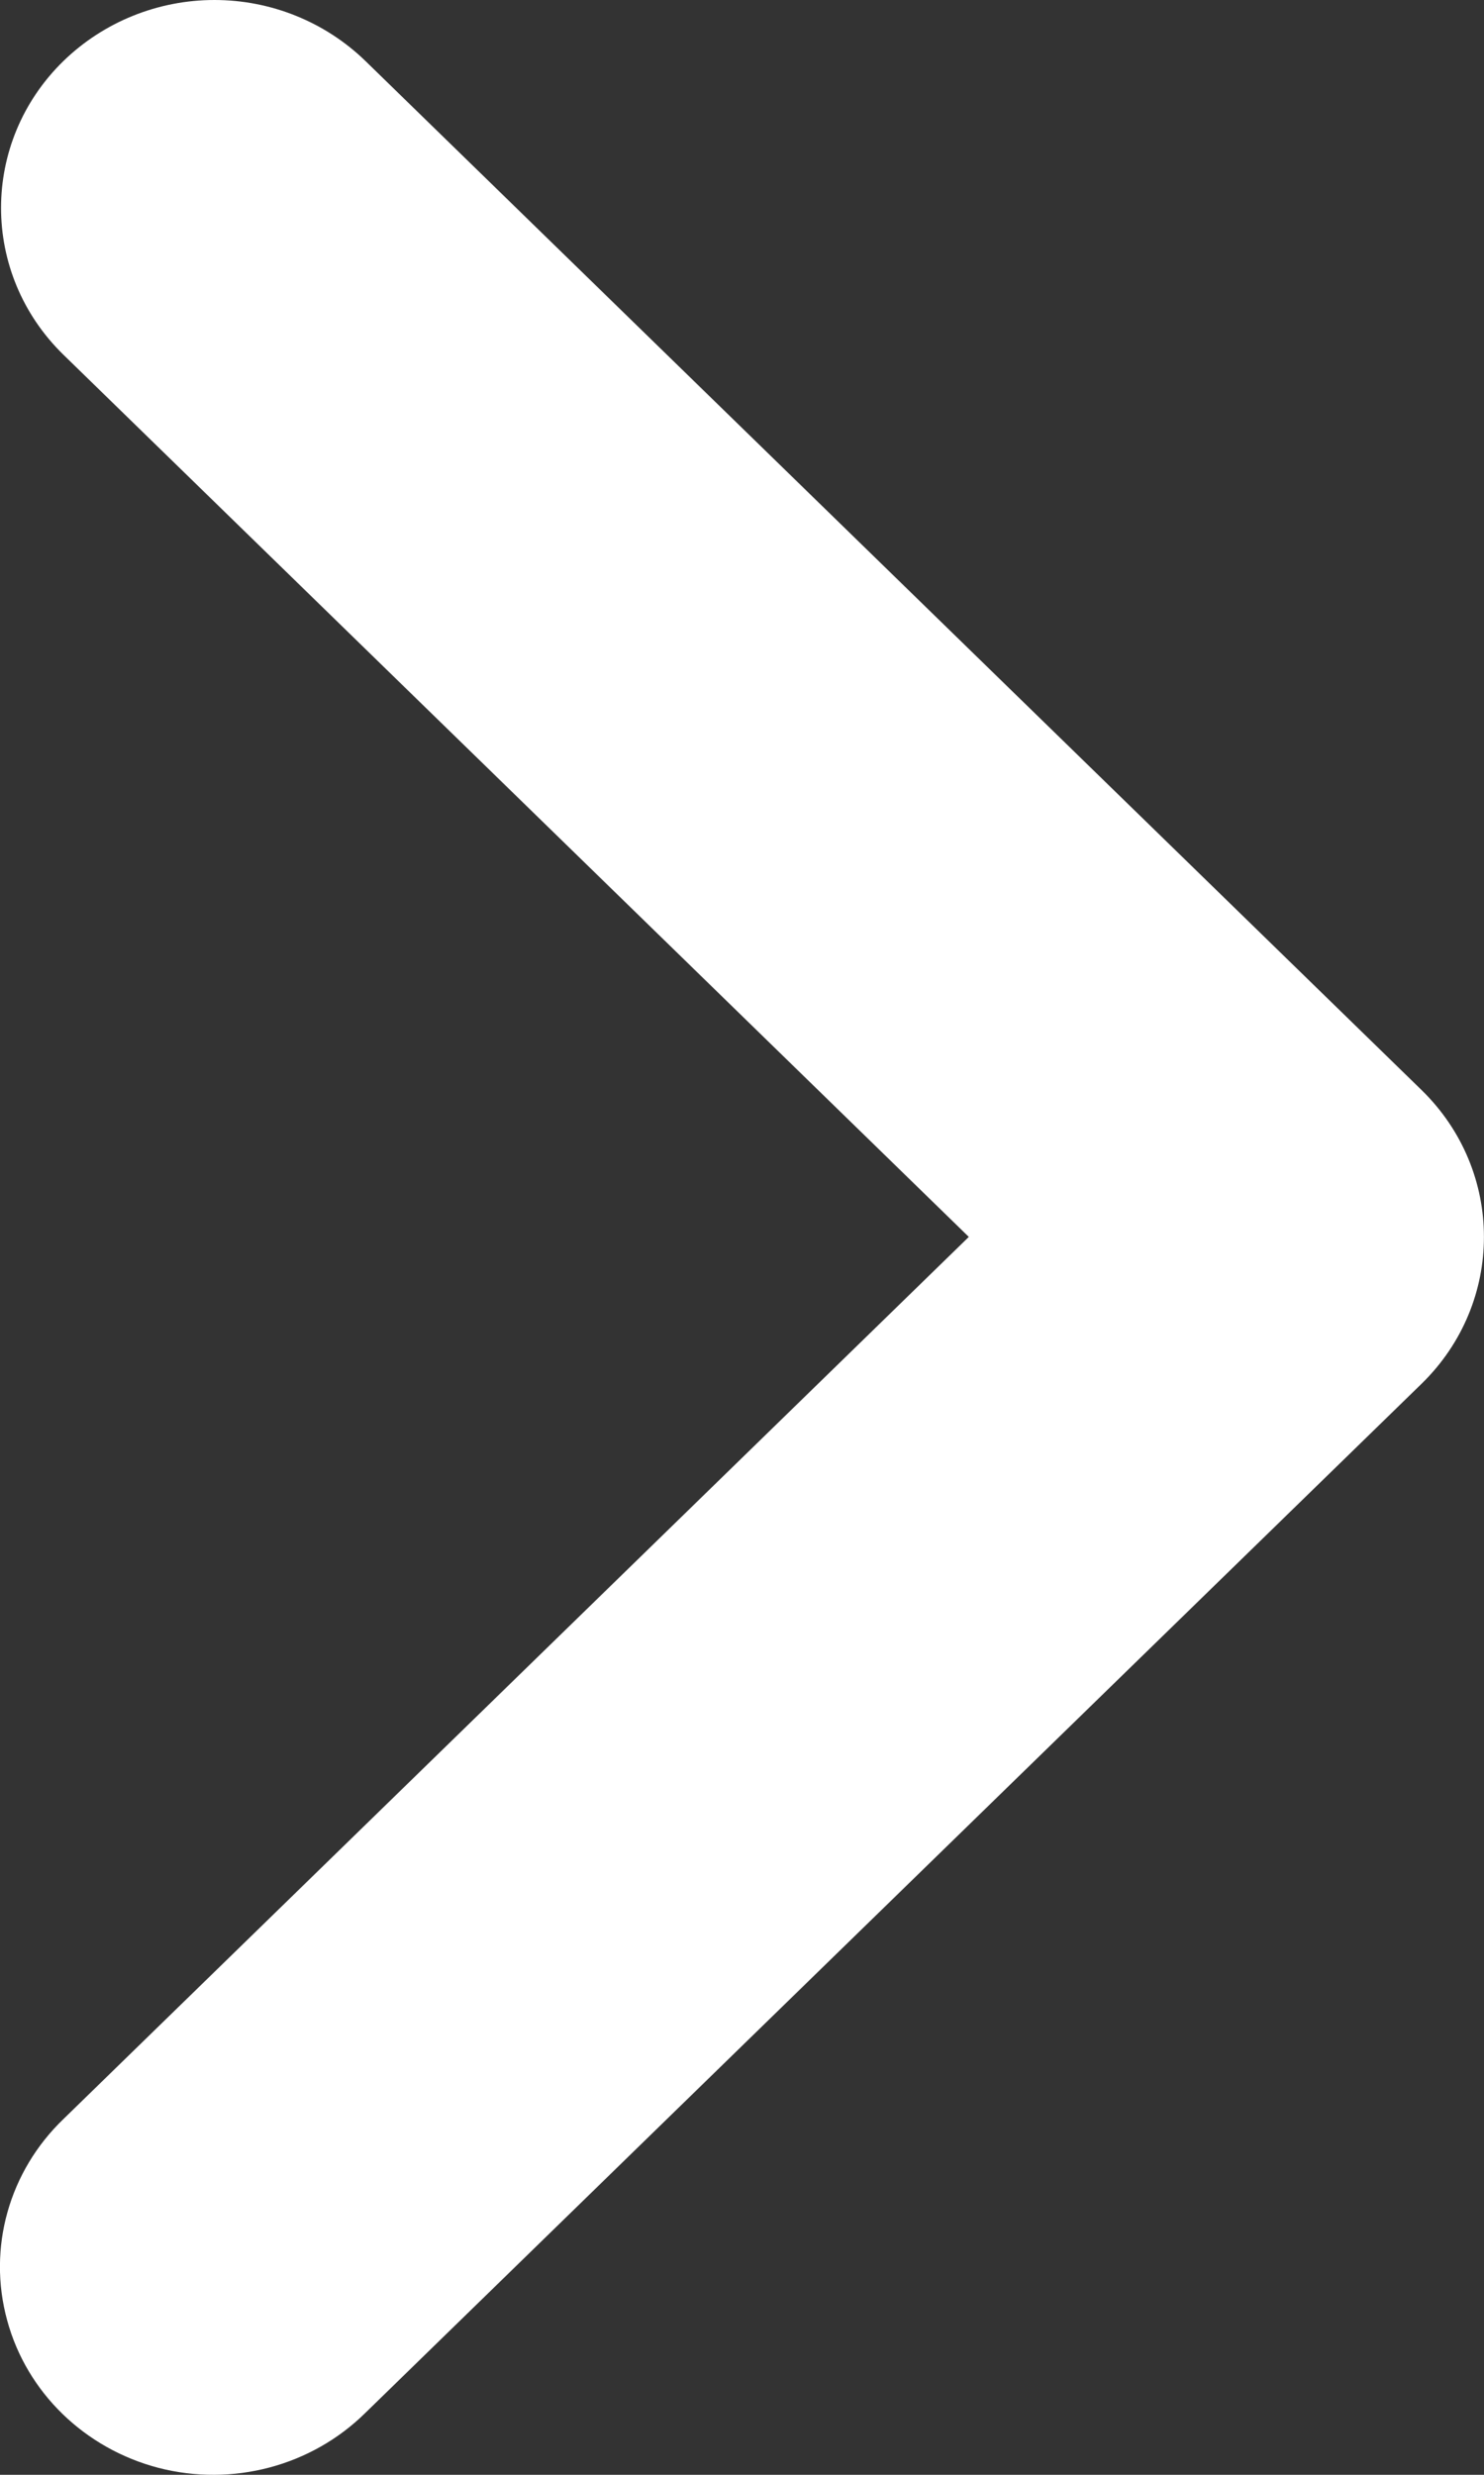 <?xml version="1.0" encoding="UTF-8"?>
<svg width="6px" height="10px" viewBox="0 0 6 10" version="1.1" xmlns="http://www.w3.org/2000/svg" xmlns:xlink="http://www.w3.org/1999/xlink">
    <rect x="0" y="0" width="6" height="10" fill="#333333" stroke="none"/>
    <!-- Generator: Sketch 51 (57462) - http://www.bohemiancoding.com/sketch -->
    <title>右</title>
    <desc>Created with Sketch.</desc>
    <defs></defs>
    <g id="二级页面" stroke="none" stroke-width="1" fill="none" fill-rule="evenodd">
        <path d="M3.917,4.998 L0.257,1.434 C-0.08,1.106 -0.08,0.574 0.257,0.246 C0.419,0.089 0.638,0 0.867,0 C1.096,0 1.315,0.089 1.477,0.246 L5.747,4.404 C6.084,4.732 6.084,5.264 5.747,5.592 L1.477,9.75 C1.259,9.965 0.94,10.049 0.641,9.972 C0.342,9.894 0.108,9.667 0.029,9.376 C-0.051,9.084 0.036,8.774 0.257,8.562 L3.917,4.998 Z" id="右" fill="#FFFFFF" fill-rule="nonzero"></path>
    </g>
</svg>